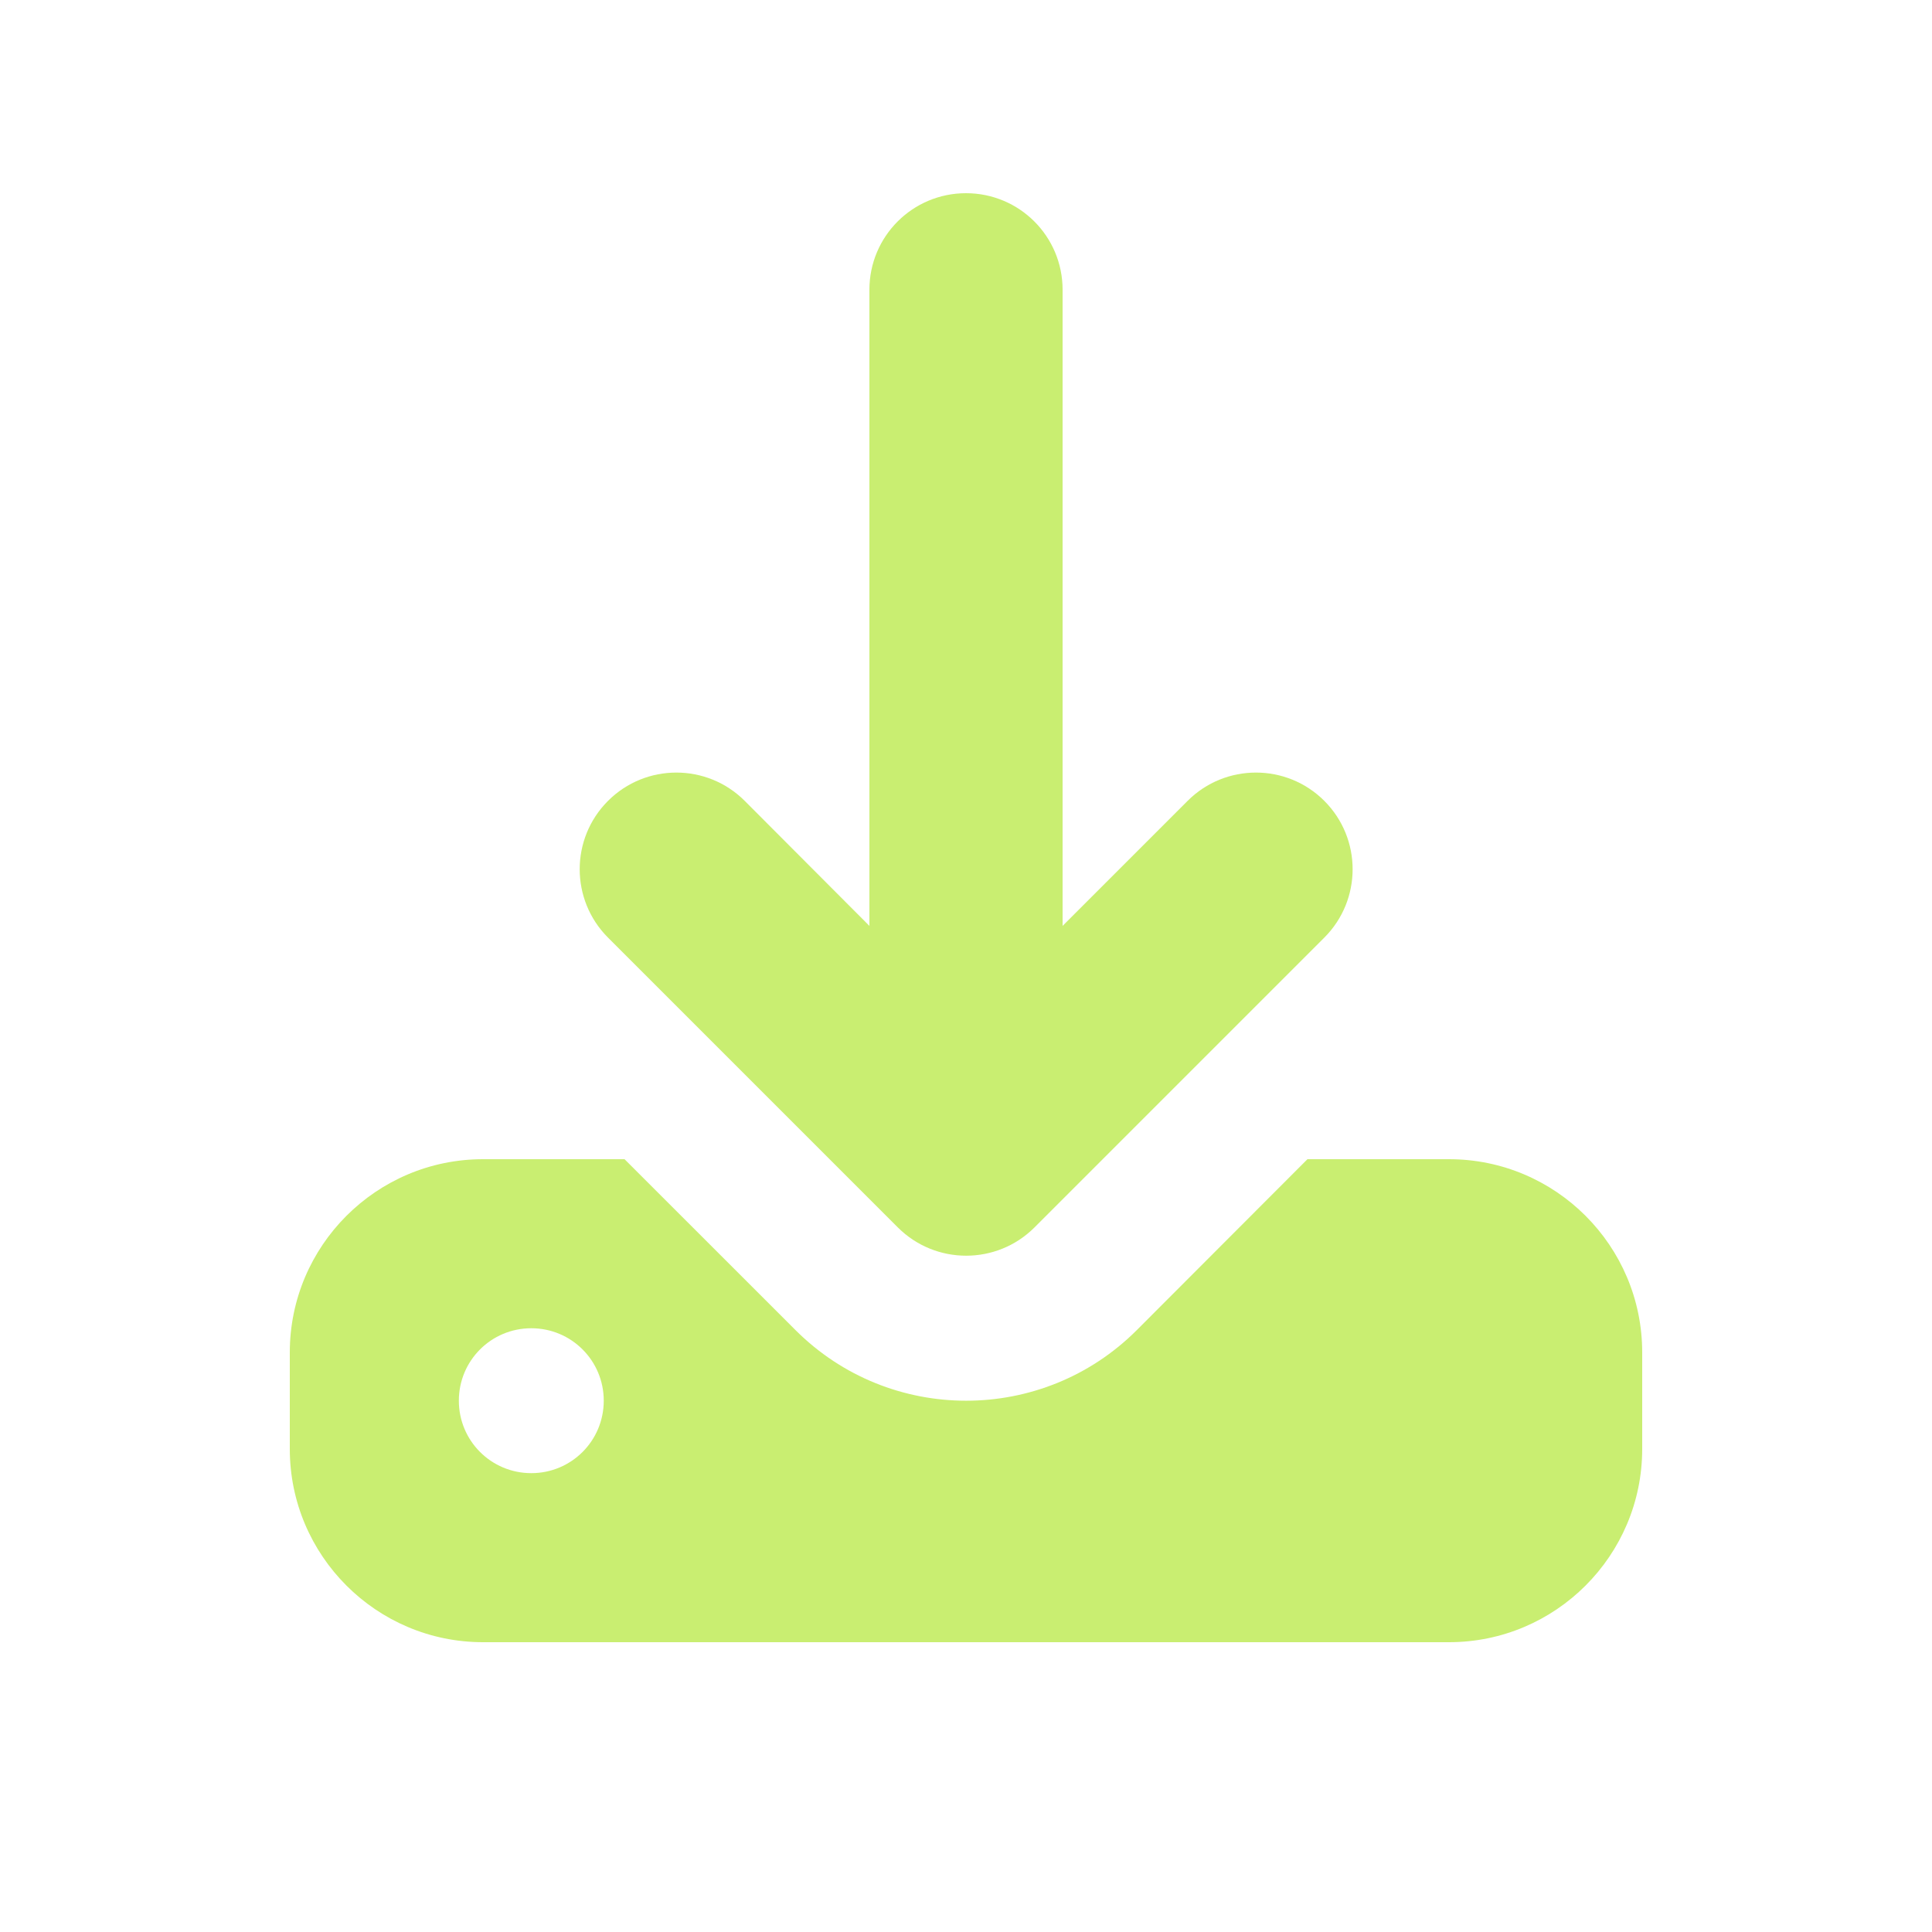 <svg width="30" height="30" viewBox="0 0 30 30" xmlns="http://www.w3.org/2000/svg">
<path d="M13.5 4.5C13.5 3.67 14.17 3 15 3C15.83 3 16.5 3.67 16.5 4.5V14.377L18.441 12.436C19.027 11.85 19.978 11.85 20.564 12.436C21.15 13.022 21.15 13.973 20.564 14.559L16.064 19.059C15.478 19.645 14.527 19.645 13.941 19.059L9.441 14.559C8.855 13.973 8.855 13.022 9.441 12.436C10.027 11.85 10.978 11.85 11.564 12.436L13.5 14.377V4.5ZM22.5 18C24.155 18 25.5 19.345 25.5 21V22.5C25.5 24.155 24.155 25.5 22.5 25.5H7.5C5.845 25.5 4.5 24.155 4.5 22.5V21C4.5 19.345 5.845 18 7.5 18H9.698L12.352 20.653C13.814 22.116 16.191 22.116 17.653 20.653L20.302 18H22.5ZM8.25 20.625C7.627 20.625 7.125 21.127 7.125 21.75C7.125 22.373 7.627 22.875 8.25 22.875C8.873 22.875 9.375 22.373 9.375 21.75C9.375 21.127 8.873 20.625 8.25 20.625Z" fill="#C9EE71" />
</svg>
